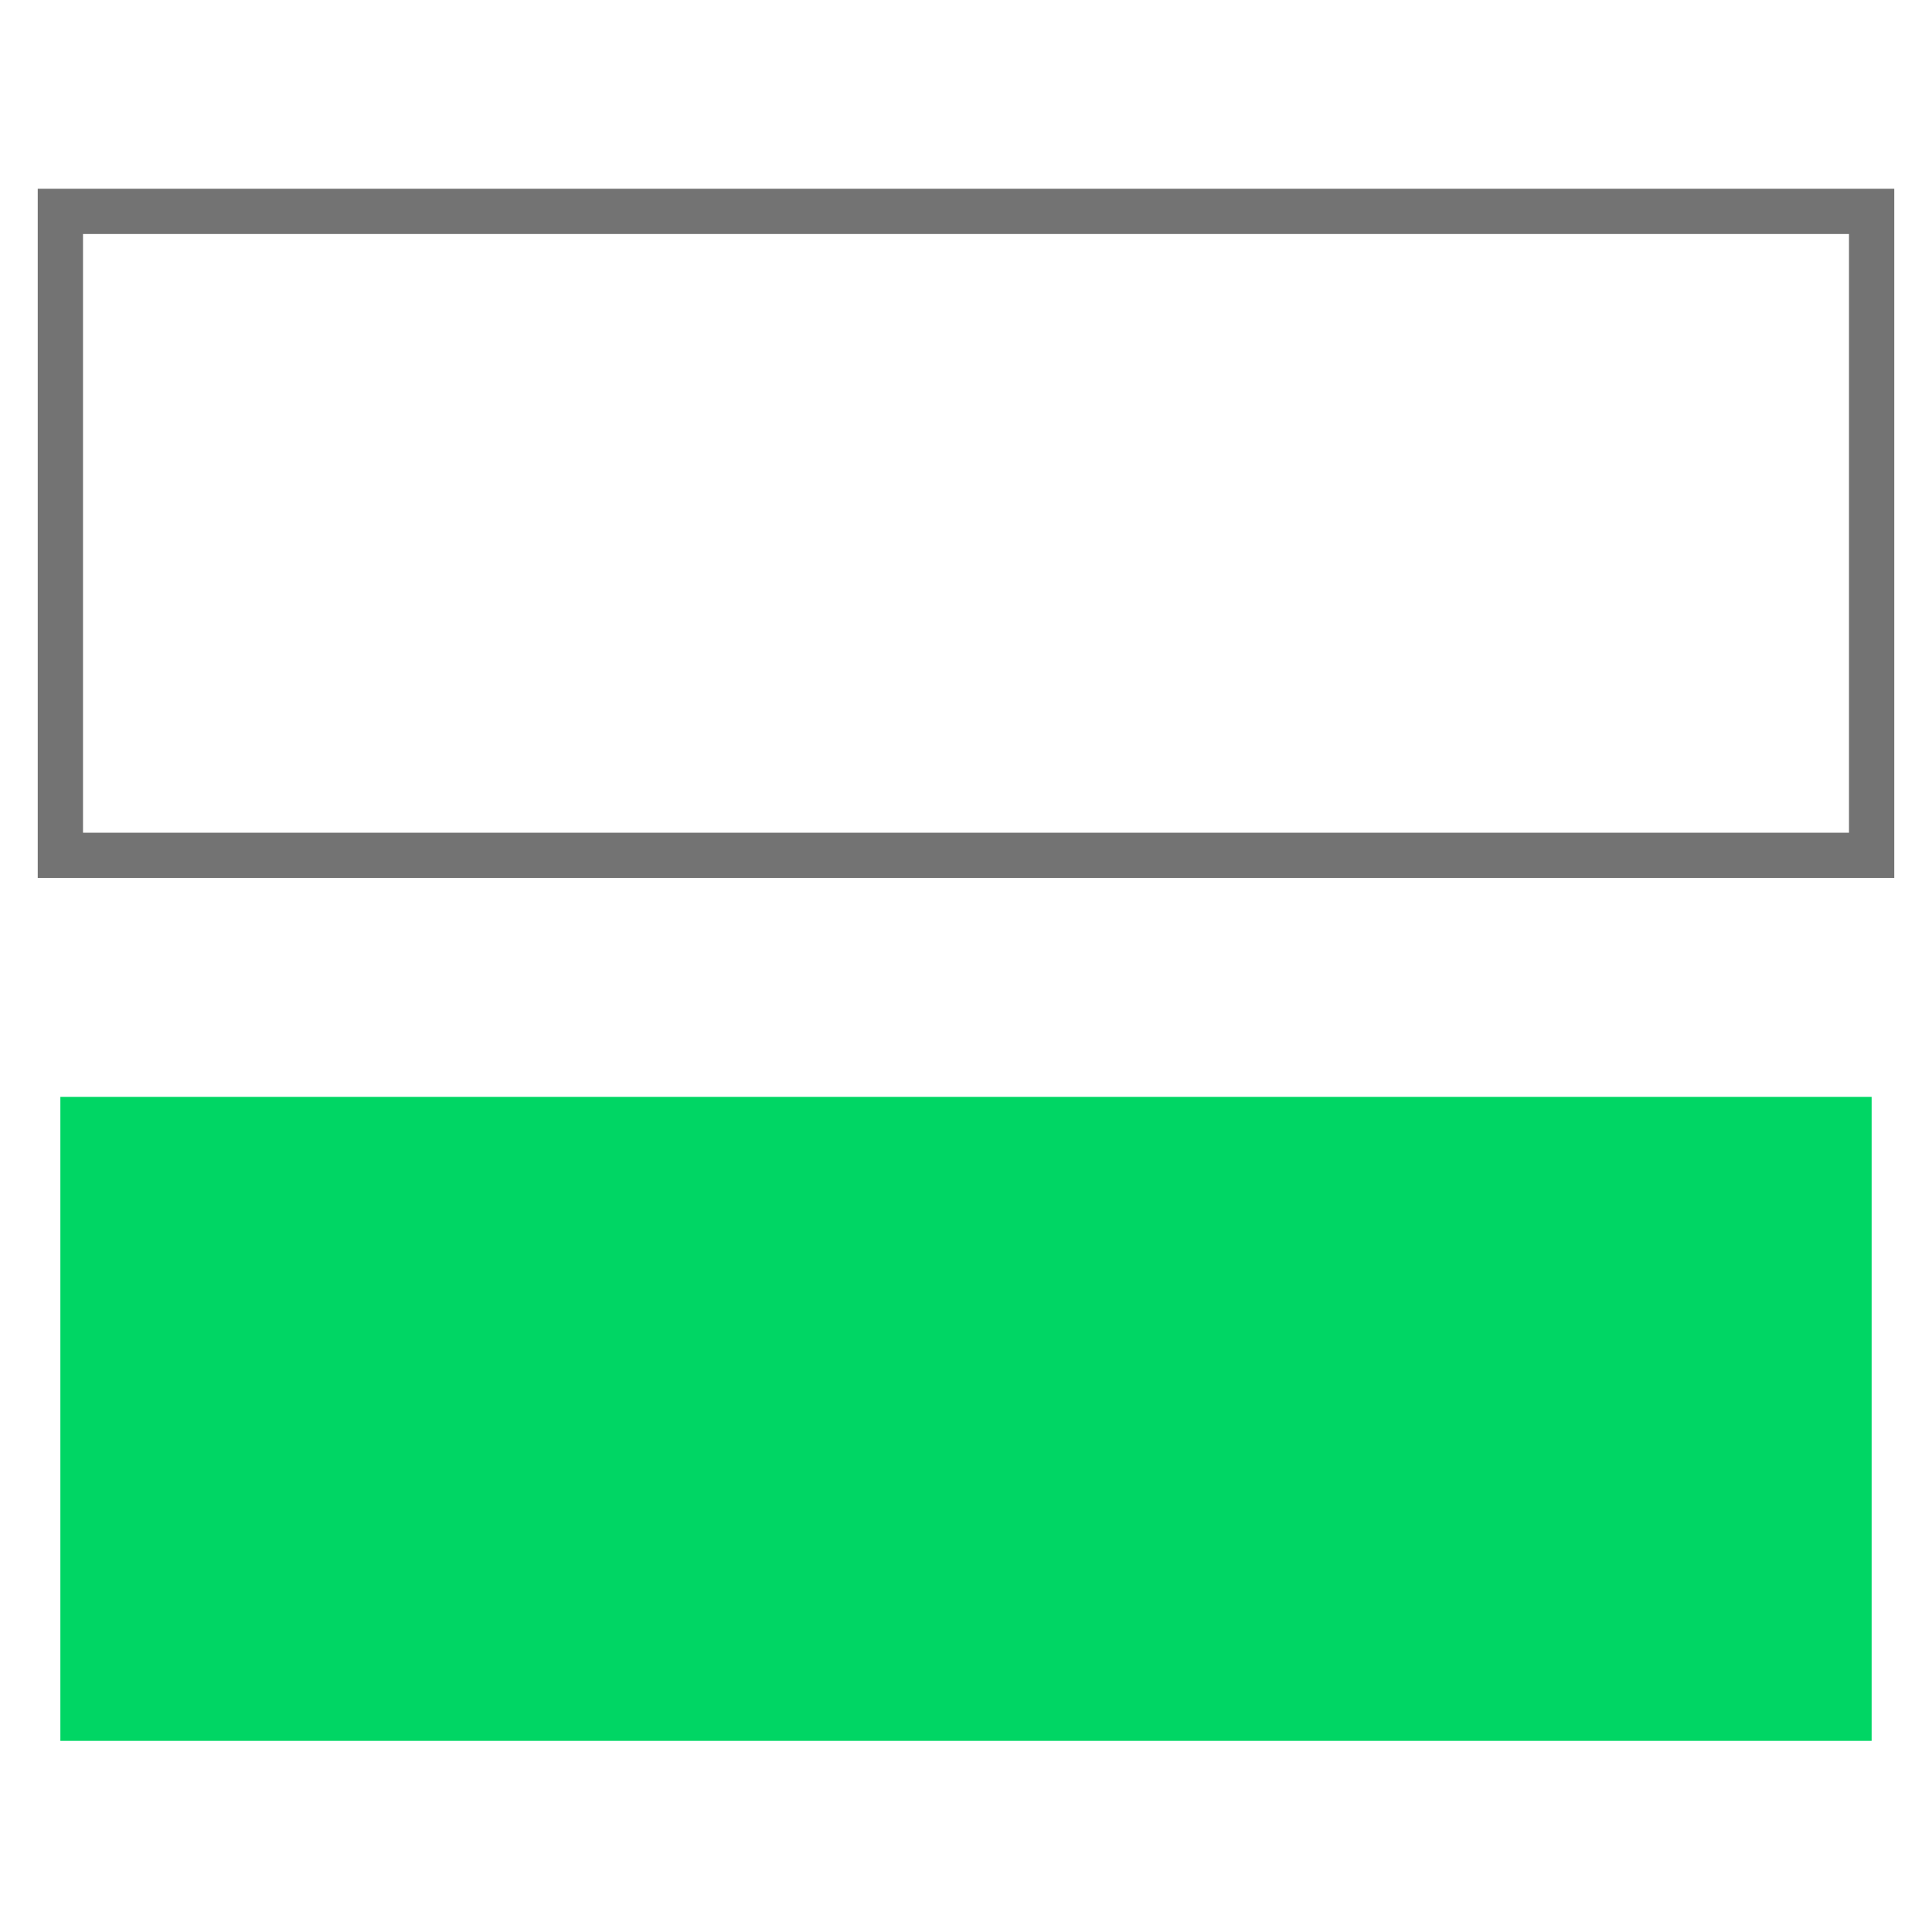 <svg width="64" height="64" viewBox="0 0 64 64" fill="none" xmlns="http://www.w3.org/2000/svg">
<rect x="2" y="28.334" width="21.333" height="60" transform="rotate(-90 2 28.334)" stroke="#737373" stroke-width="1.5"/>
<rect x="62" y="57.668" width="60" height="21.333" transform="rotate(180 62 57.668)" fill="#00D664"/>
</svg>
